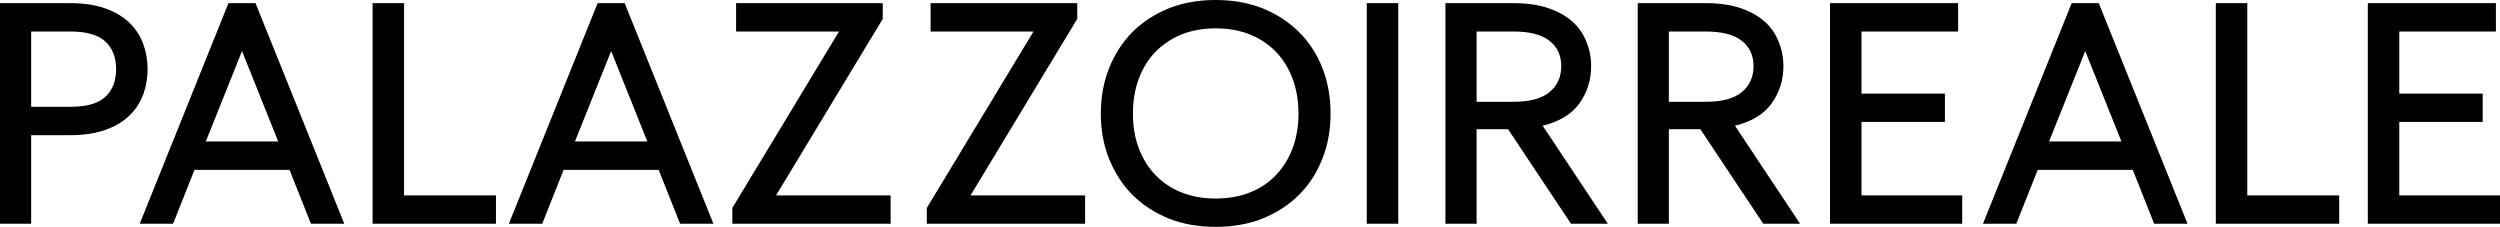 <svg width="573" height="52" viewBox="0 0 573 52" fill="none" xmlns="http://www.w3.org/2000/svg">
<path d="M7.141 7.222H16.085C19.787 7.222 22.456 7.969 24.091 9.461C25.774 11.002 26.616 13.133 26.616 15.853C26.616 18.573 25.774 20.704 24.091 22.244C22.456 23.737 19.787 24.483 16.085 24.483H7.141V7.222ZM0 0.722V51.278H7.141V30.983H16.085C19.162 30.983 21.831 30.586 24.091 29.792C26.351 28.997 28.203 27.902 29.645 26.506C31.088 25.11 32.145 23.497 32.819 21.667C33.492 19.837 33.829 17.9 33.829 15.853C33.829 13.806 33.492 11.869 32.819 10.039C32.145 8.21 31.088 6.597 29.645 5.2C28.203 3.804 26.351 2.708 24.091 1.914C21.831 1.119 19.162 0.722 16.085 0.722H0ZM55.468 11.7L63.763 32.428H47.173L55.468 11.7ZM52.366 0.722L32.025 51.278H39.67L44.575 38.928H66.359L71.263 51.278H78.909L58.569 0.722H52.366ZM85.397 0.722V51.278H113.673V44.778H92.611V0.722H85.398H85.397ZM140.075 11.7L148.37 32.428H131.78L140.075 11.7ZM136.974 0.722L116.633 51.278H124.279L129.184 38.928H150.967L155.872 51.278H163.517L143.177 0.722H136.974ZM168.713 0.722V7.222H192.3L167.848 47.667V51.278H204.131V44.778H177.874L202.327 4.333V0.722H168.714H168.713ZM213.289 0.722V7.222H236.876L212.424 47.667V51.278H248.706V44.778H222.451L246.903 4.333V0.722H213.289ZM313.265 51.278H320.478V0.722H313.265V51.278ZM338.434 7.222H346.873C350.575 7.222 353.316 7.921 355.096 9.317C356.923 10.714 357.836 12.664 357.836 15.167C357.836 17.67 356.923 19.669 355.096 21.161C353.316 22.606 350.575 23.328 346.873 23.328H338.434V7.222ZM331.293 0.722V51.278H338.434V29.611H345.647L360.073 51.278H368.512L353.581 28.817C357.476 27.854 360.3 26.121 362.056 23.617C363.811 21.114 364.689 18.297 364.689 15.167C364.689 13.193 364.328 11.339 363.607 9.606C362.933 7.825 361.876 6.283 360.433 4.983C358.991 3.683 357.151 2.648 354.915 1.878C352.679 1.108 349.998 0.722 346.873 0.722H331.293ZM382.504 7.222H390.943C394.645 7.222 397.386 7.921 399.166 9.317C400.993 10.714 401.907 12.664 401.907 15.167C401.907 17.67 400.993 19.669 399.166 21.161C397.386 22.606 394.645 23.328 390.943 23.328H382.504V7.222ZM375.363 0.722V51.278H382.504V29.611H389.717L404.143 51.278H412.582L397.651 28.817C401.546 27.854 404.371 26.121 406.126 23.617C407.881 21.114 408.759 18.297 408.759 15.167C408.759 13.193 408.398 11.339 407.677 9.606C407.003 7.825 405.946 6.283 404.504 4.983C403.061 3.683 401.222 2.648 398.986 1.878C396.75 1.108 394.068 0.722 390.943 0.722H375.363ZM419.442 0.722V51.278H449.737V44.778H426.655V27.95H445.77V21.45H426.655V7.222H448.8V0.722H419.442ZM477.937 11.7L486.232 32.428H469.642L477.937 11.7ZM474.835 0.722L454.495 51.278H462.14L467.045 38.928H488.829L493.733 51.278H501.379L481.037 0.722H474.834H474.835ZM507.866 0.722V51.278H536.142V44.778H515.08V0.722H507.867H507.866ZM542.704 0.722V51.278H573V44.778H549.918V27.95H569.033V21.45H549.918V7.222H572.062V0.722H542.704ZM270.848 44.128C268.54 43.214 266.544 41.889 264.861 40.156C263.226 38.471 261.951 36.436 261.038 34.053C260.124 31.669 259.668 28.997 259.668 26.036C259.668 23.075 260.124 20.391 261.038 17.983C261.951 15.576 263.226 13.53 264.861 11.844C266.544 10.16 268.54 8.836 270.848 7.872C273.203 6.958 275.8 6.5 278.638 6.5C281.476 6.5 284.12 6.958 286.428 7.872C288.783 8.836 290.779 10.16 292.415 11.844C294.049 13.53 295.324 15.576 296.238 17.983C297.15 20.391 297.608 23.075 297.608 26.036C297.608 28.997 297.15 31.669 296.238 34.053C295.324 36.436 294.049 38.471 292.415 40.156C290.779 41.889 288.783 43.214 286.428 44.128C284.12 45.043 281.523 45.5 278.638 45.5C275.753 45.5 273.203 45.043 270.848 44.128ZM267.963 1.878C264.74 3.178 261.976 4.96 259.668 7.222C257.36 9.533 255.556 12.29 254.258 15.492C252.96 18.694 252.31 22.208 252.31 26.036C252.31 29.864 252.96 33.367 254.258 36.544C255.556 39.722 257.36 42.467 259.668 44.778C261.976 47.041 264.74 48.822 267.963 50.122C271.184 51.374 274.743 52 278.638 52C282.533 52 286.091 51.374 289.313 50.122C292.534 48.822 295.3 47.041 297.608 44.778C299.964 42.467 301.767 39.722 303.018 36.544C304.316 33.367 304.965 29.864 304.965 26.036C304.965 22.208 304.327 18.694 303.054 15.492C301.779 12.29 299.964 9.533 297.608 7.222C295.3 4.96 292.534 3.178 289.313 1.878C286.091 0.626 282.533 0 278.638 0C274.743 0 271.184 0.626 267.963 1.878Z" fill="black"/>
</svg>

